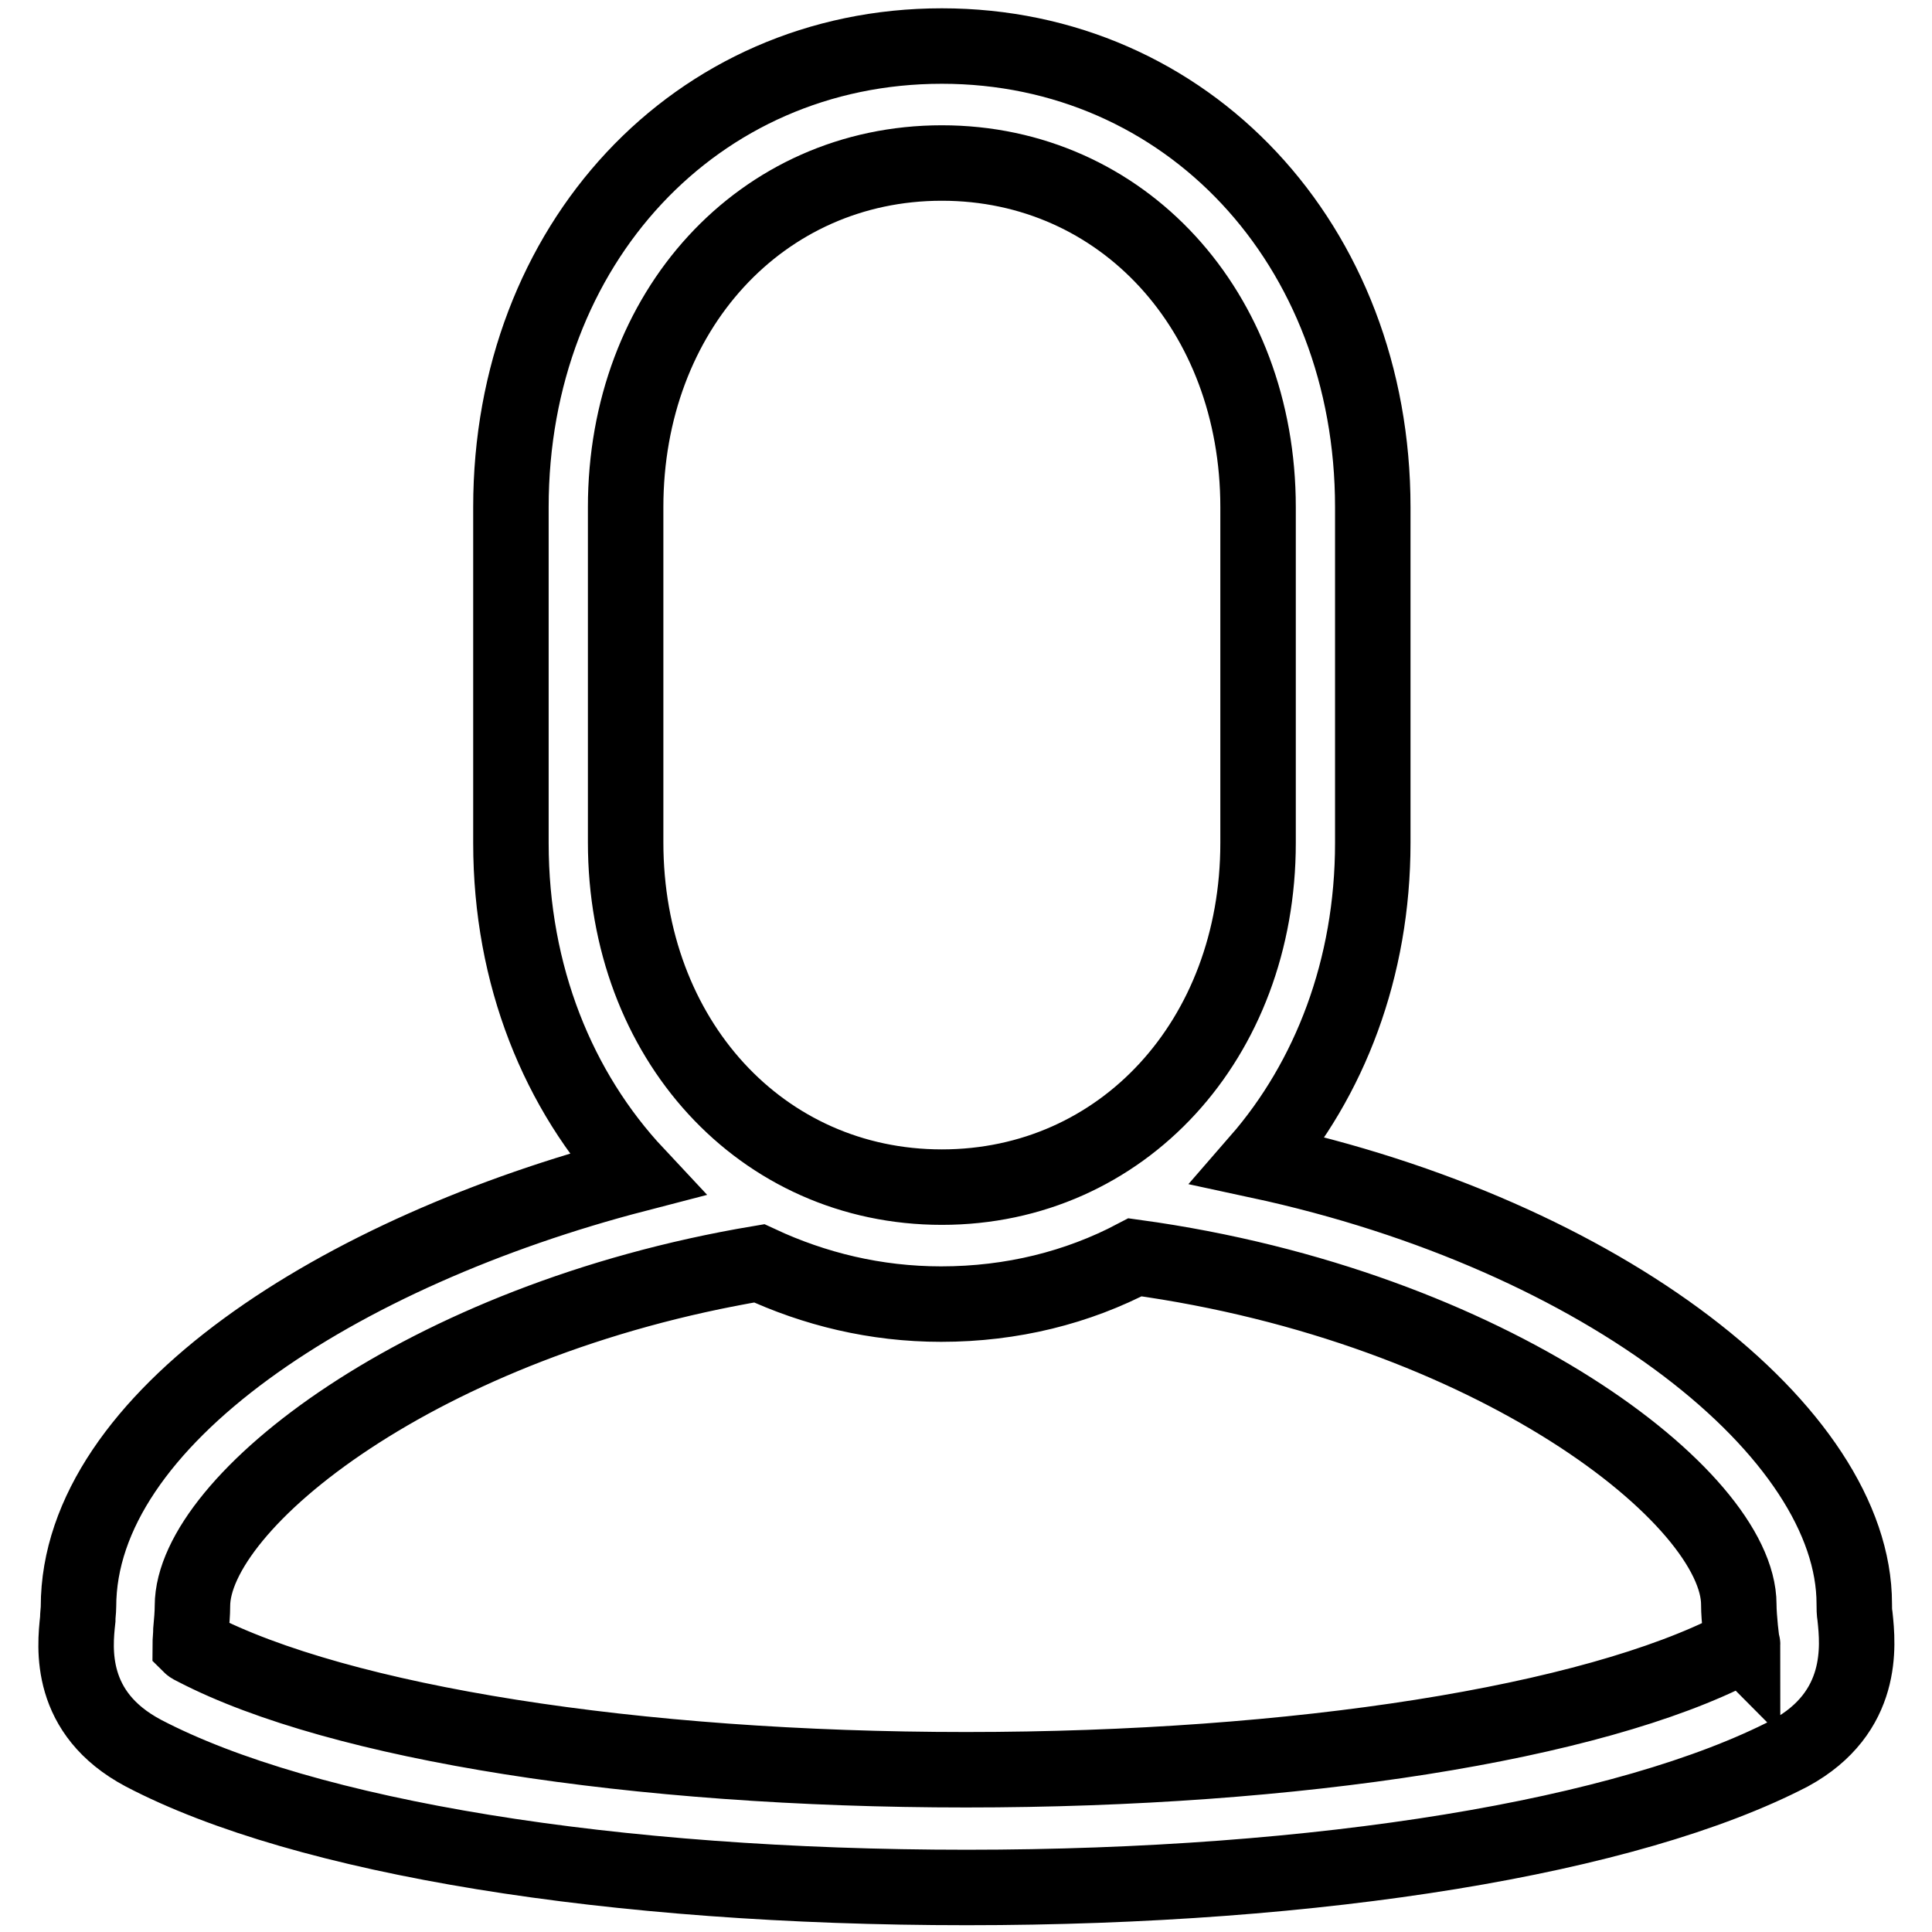<?xml version="1.0" encoding="utf-8"?>
<!-- Svg Vector Icons : http://www.onlinewebfonts.com/icon -->
<!DOCTYPE svg PUBLIC "-//W3C//DTD SVG 1.1//EN" "http://www.w3.org/Graphics/SVG/1.1/DTD/svg11.dtd">
<svg version="1.1" xmlns="http://www.w3.org/2000/svg" xmlns:xlink="http://www.w3.org/1999/xlink" x="0px" y="0px" viewBox="0 0 256 256" enable-background="new 0 0 256 256" xml:space="preserve">
<g> <path stroke-width="10" fill-opacity="0" stroke="#000000"  d="M245.8,214.2c-0.1-0.6-0.1-1.1-0.1-1.7c0-22.6-32.9-48.8-78.9-58.7c9.4-10.8,15.1-25.5,15.1-42.1V67.2 c0-34.8-24.6-61.1-57.1-61.1c-32.6,0-57.1,26.3-57.1,61.1v44.5c0,17.6,6.3,32.9,16.6,43.9c-39.3,10.2-73.9,32.4-73.9,57.3 c0,0.5-0.1,1.1-0.1,1.7c-0.4,3.7-1.3,12.4,8.7,17.7c21.4,11.2,62.2,17.8,109.1,17.8c46.9,0,87.7-6.7,109.1-17.8 C247.1,226.9,246.2,218,245.8,214.2z M82.9,111.6V67.2c0-26,18-45.6,41.9-45.6c23.9,0,41.9,19.6,41.9,45.6v44.5 c0,26-18,45.6-41.9,45.6C100.9,157.3,82.9,137.7,82.9,111.6z M230.1,218.4c-19.1,9.9-58.2,16.1-102.1,16.1s-83-6.2-102.1-16.1 c-0.4-0.2-0.6-0.3-0.7-0.4c0-0.5,0.1-1.4,0.1-2c0.1-1.1,0.2-2.2,0.2-3.2c0-13.7,30.4-37.9,75.1-45.4c7.3,3.4,15.4,5.4,24.1,5.4 c9.4,0,18.1-2.2,25.7-6.2c47.3,6.5,80,31.9,80,46c0,1,0.1,2.1,0.2,3.2c0.1,0.8,0.2,2,0.3,2.1C230.9,217.8,230.7,218,230.1,218.4z" /></g>
</svg>